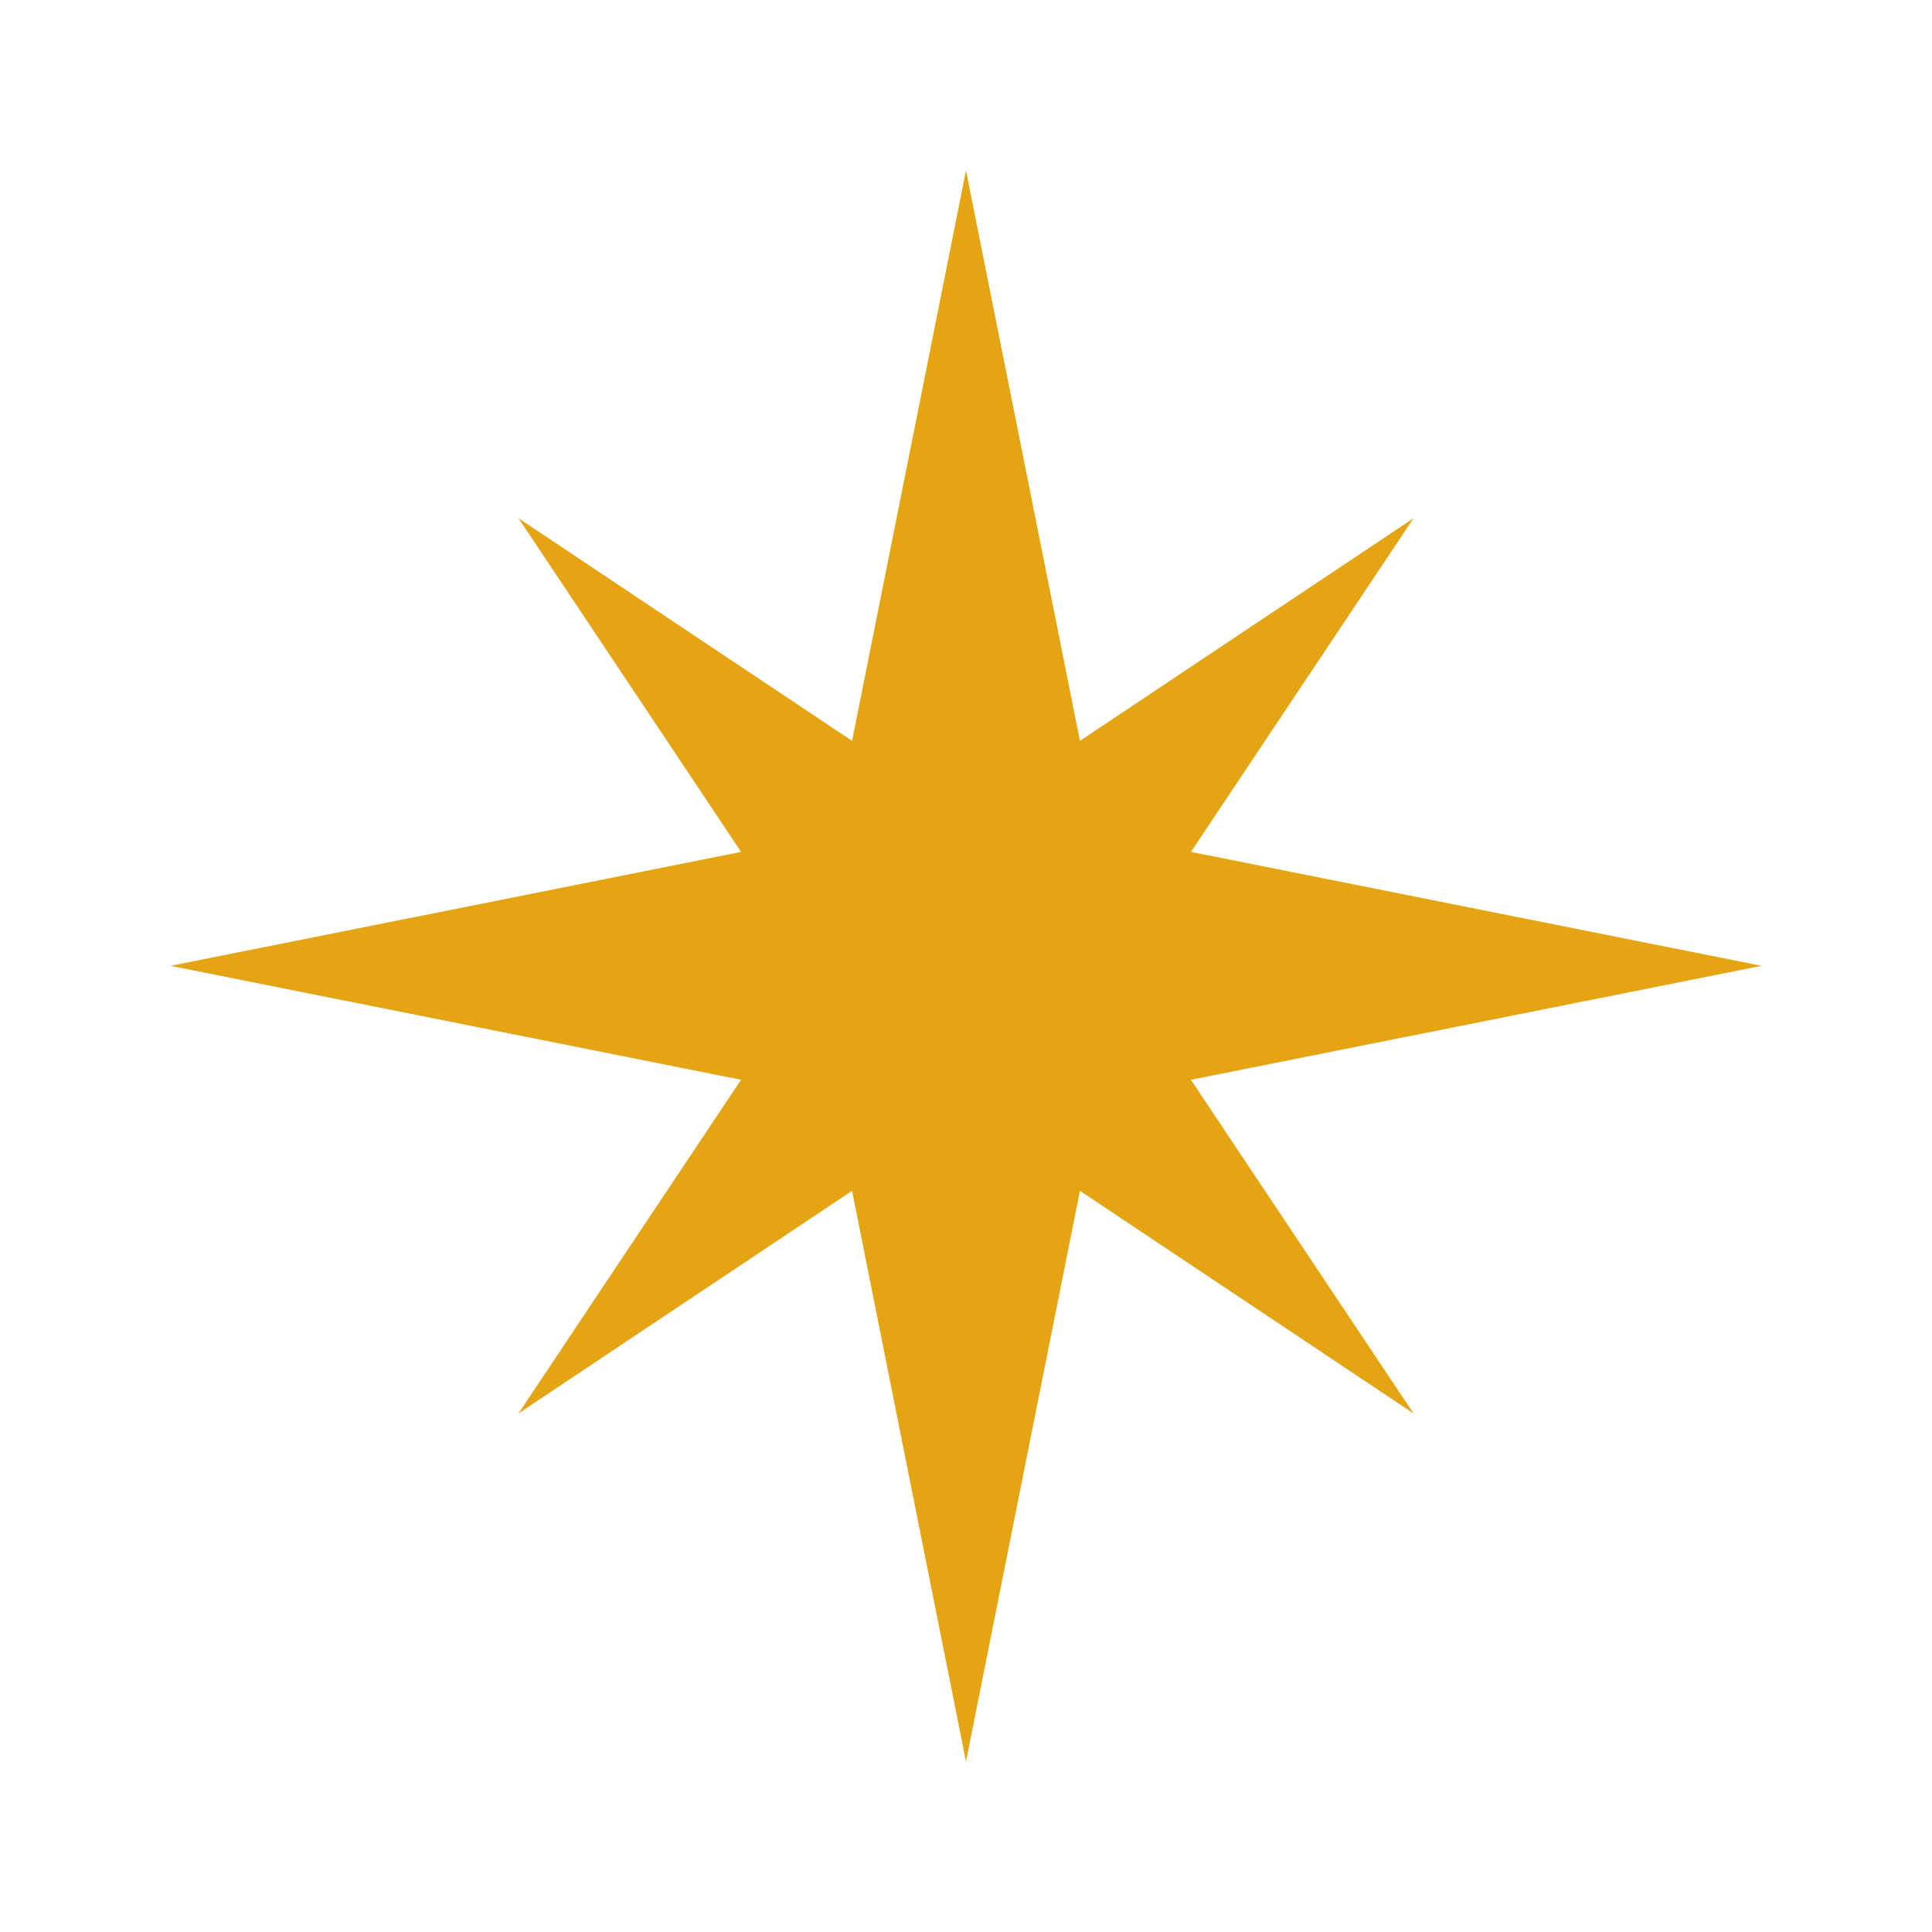 <?xml version="1.0" encoding="UTF-8"?> <svg xmlns="http://www.w3.org/2000/svg" width="68" height="68" viewBox="0 0 68 68" fill="none"><g filter="url(#filter0_f_2081_3444)"><path d="M41.917 38.005L62 33.994L41.917 29.984L49.754 18.238L38.01 26.076L34 6L29.99 26.076L18.247 18.238L26.083 29.984L6 33.994L26.083 38.005L18.247 49.751L29.99 41.913L34 62L38.01 41.913L49.754 49.751L41.917 38.005Z" fill="#E5A513"></path></g><defs><filter id="filter0_f_2081_3444" x="0" y="0" width="68" height="68" filterUnits="userSpaceOnUse" color-interpolation-filters="sRGB"><feFlood flood-opacity="0" result="BackgroundImageFix"></feFlood><feBlend mode="normal" in="SourceGraphic" in2="BackgroundImageFix" result="shape"></feBlend><feGaussianBlur stdDeviation="3" result="effect1_foregroundBlur_2081_3444"></feGaussianBlur></filter></defs></svg> 